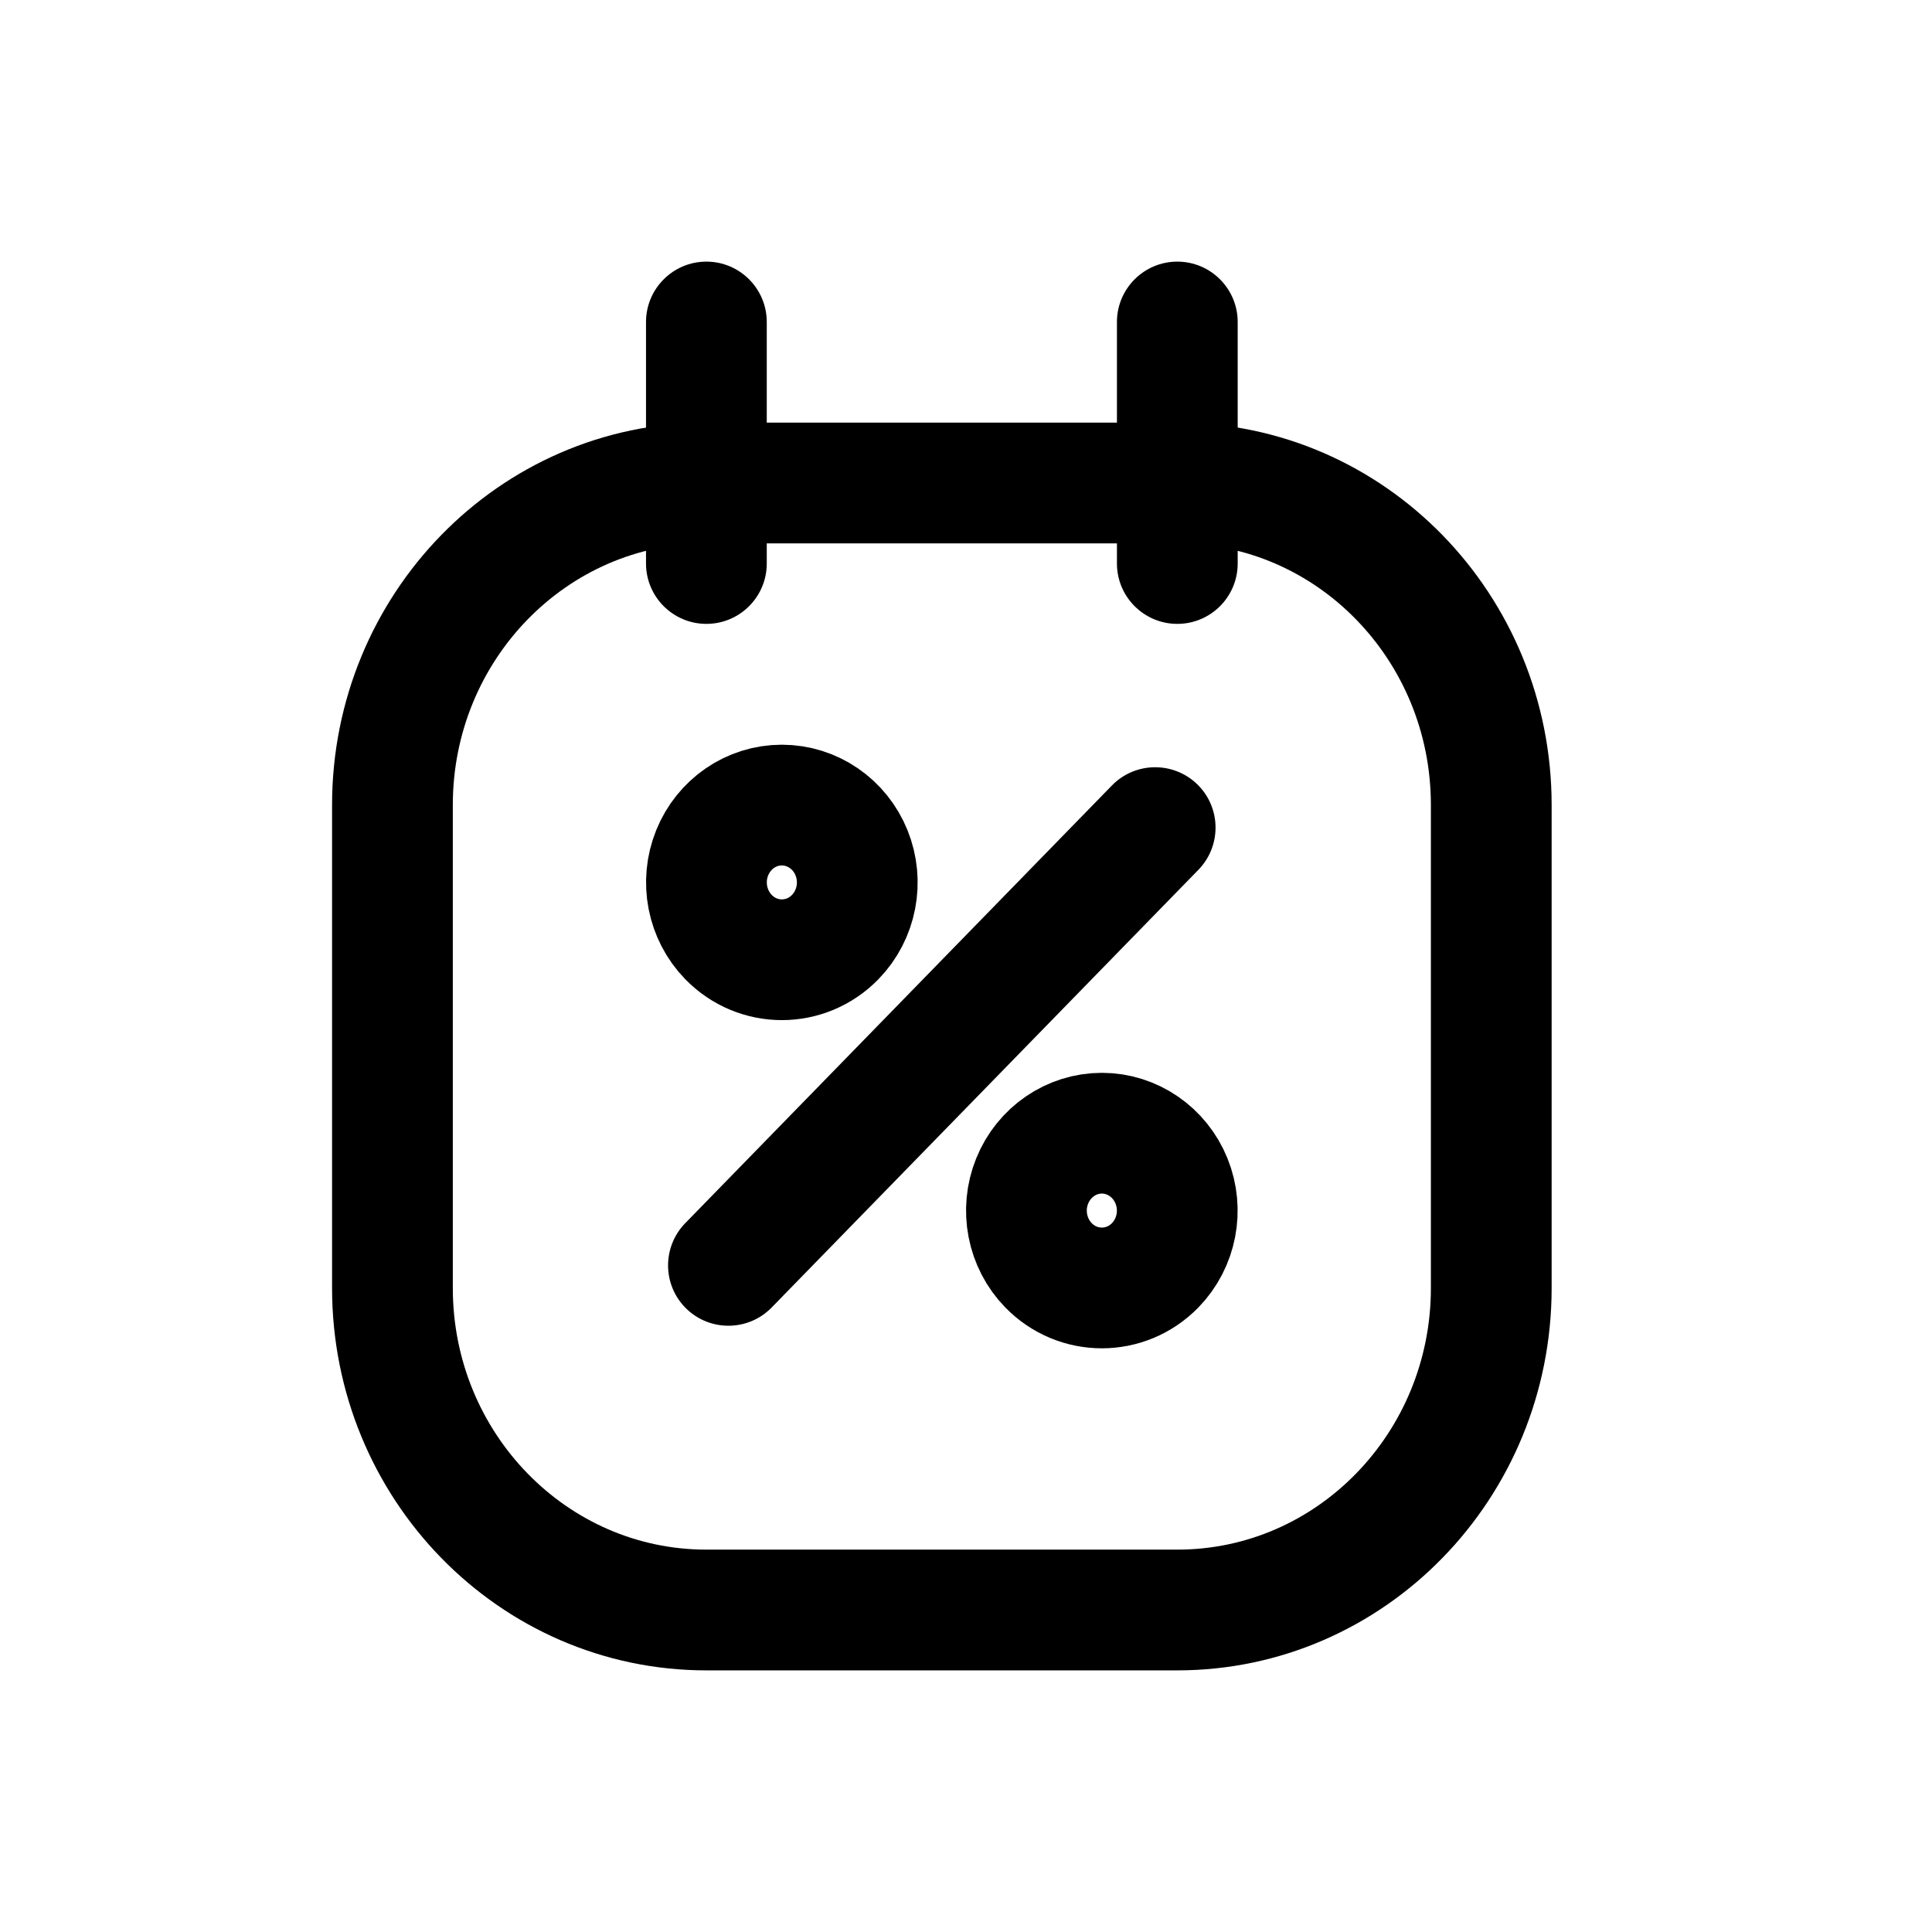 <?xml version="1.0" encoding="utf-8"?>
<svg width="800px" height="800px" viewBox="0 0 24 24" fill="none" xmlns="http://www.w3.org/2000/svg">
<path fill-rule="evenodd" clip-rule="evenodd" d="M4.875 10V16C4.875 18.209 6.621 20 8.775 20H14.625C16.779 20 18.525 18.209 18.525 16V10C18.525 7.791 16.779 6 14.625 6H8.775C6.621 6 4.875 7.791 4.875 10Z" stroke="#000000" stroke-width="1.5" stroke-linecap="round" stroke-linejoin="round"/>
<path fill-rule="evenodd" clip-rule="evenodd" d="M9.05 11.641C8.782 11.366 8.702 10.953 8.847 10.594C8.992 10.235 9.333 10.001 9.712 10.001C10.091 10.001 10.433 10.235 10.578 10.594C10.723 10.953 10.643 11.366 10.375 11.641C10.009 12.016 9.416 12.016 9.05 11.641V11.641Z" stroke="#000000" stroke-width="1.5" stroke-linecap="round"/>
<path fill-rule="evenodd" clip-rule="evenodd" d="M13.025 15.718C12.757 15.443 12.677 15.03 12.822 14.671C12.967 14.312 13.309 14.077 13.688 14.077C14.066 14.077 14.408 14.312 14.553 14.671C14.698 15.03 14.618 15.443 14.35 15.718C13.984 16.093 13.391 16.093 13.025 15.718V15.718Z" stroke="#000000" stroke-width="1.5" stroke-linecap="round"/>
<path d="M13.875 7C13.875 7.414 14.211 7.75 14.625 7.75C15.039 7.75 15.375 7.414 15.375 7H13.875ZM15.375 4C15.375 3.586 15.039 3.25 14.625 3.25C14.211 3.25 13.875 3.586 13.875 4H15.375ZM8.025 7C8.025 7.414 8.361 7.75 8.775 7.75C9.189 7.75 9.525 7.414 9.525 7H8.025ZM9.525 4C9.525 3.586 9.189 3.25 8.775 3.25C8.361 3.25 8.025 3.586 8.025 4H9.525ZM14.887 10.805C15.176 10.508 15.17 10.033 14.874 9.744C14.577 9.455 14.102 9.461 13.813 9.757L14.887 10.805ZM8.512 15.195C8.223 15.492 8.229 15.967 8.525 16.256C8.822 16.545 9.297 16.539 9.586 16.242L8.512 15.195ZM15.375 7V4H13.875V7H15.375ZM9.525 7V4H8.025V7H9.525ZM13.813 9.757L8.512 15.195L9.586 16.242L14.887 10.805L13.813 9.757Z" fill="#000000"/>
</svg>